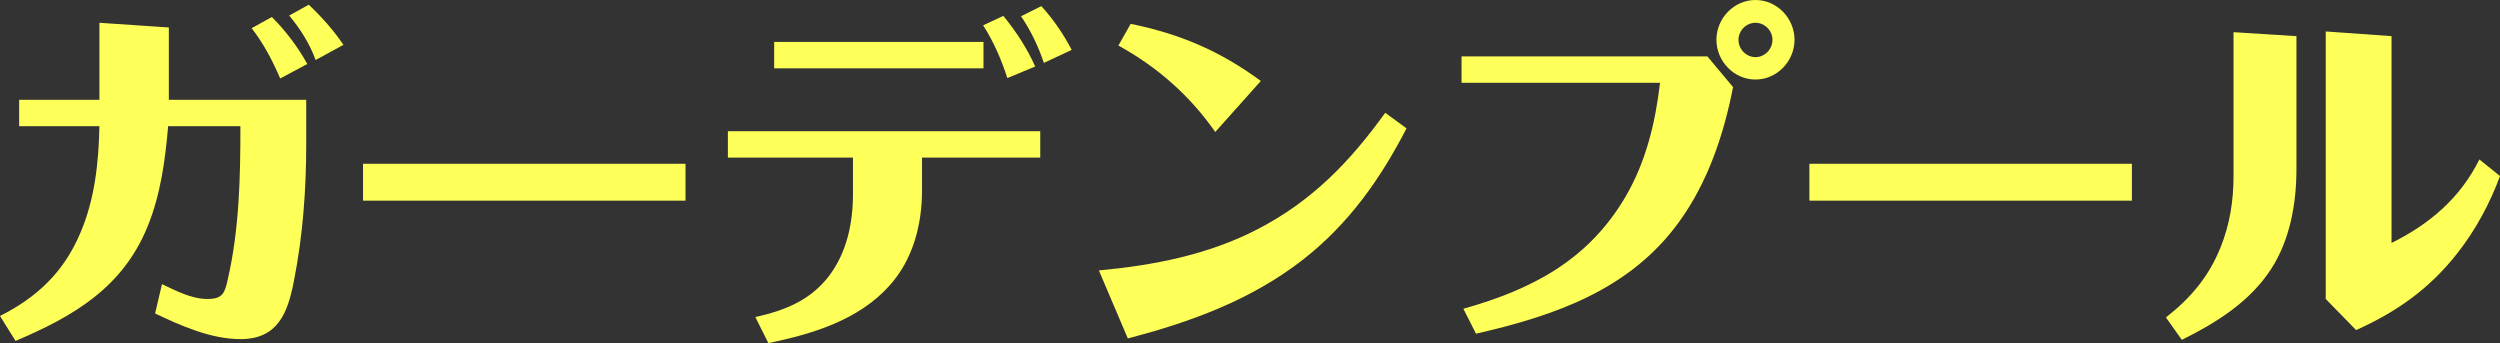 <?xml version="1.0" encoding="UTF-8"?><svg id="_レイヤー_2" xmlns="http://www.w3.org/2000/svg" width="276.555" height="37.953" viewBox="0 0 276.555 37.953"><rect x="0" y="0" width="276.555" height="37.953" fill="#333333" stroke="none"/><defs><style>.cls-1{fill:#ffff5a;stroke-width:0px;}</style></defs><g id="_レイヤー_2-2"><path class="cls-1" d="m18.598,13.957c-.32,3.8-.84,7.6-2.279,11.118-2.76,6.759-8.199,9.919-14.598,12.639l-1.721-2.76c4.119-2.08,7.039-4.84,8.879-9.158,1.6-3.72,2.039-7.799,2.119-11.839H2.119v-2.919h8.879V2.52l7.68.52v7.999h15.197v4.879c0,5.039-.361,10.078-1.359,15.157-.682,3.52-1.76,6.439-5.92,6.439-3.24,0-6.6-1.479-9.438-2.84l.76-3.239c1.559.72,3.238,1.64,5.039,1.64,1.68,0,1.918-.68,2.238-2.159,1.281-5.56,1.4-11.318,1.4-16.958h-7.998ZM30.074,1.88c1.521,1.52,2.881,3.319,3.92,5.198l-3,1.601c-.84-1.96-1.84-3.88-3.158-5.56l2.238-1.239Zm4.08-1.36c1.439,1.36,2.719,2.8,3.84,4.439l-3.08,1.68c-.641-1.8-1.719-3.479-2.92-4.919l2.16-1.2Z"/><path class="cls-1" d="m40.16,22.196v-4.079h35.674v4.079h-35.674Z"/><path class="cls-1" d="m101.996,21.036c0,3.84-1,7.679-3.6,10.559-3.439,3.839-8.559,5.358-13.396,6.358l-1.441-2.879c3.24-.72,6.08-1.84,8.16-4.56,1.959-2.6,2.639-5.839,2.639-9.038v-4.04h-13.838v-2.919h34.555v2.919h-13.078v3.6Zm6.799-13.478h-23.156v-2.92h23.156v2.92Zm2.199-5.799c1.4,1.72,2.641,3.599,3.52,5.599l-3.078,1.28c-.641-2-1.52-4.04-2.68-5.84l2.238-1.039Zm4.199-1.08c1.32,1.439,2.441,3.079,3.359,4.839l-3.078,1.44c-.6-1.8-1.439-3.56-2.52-5.159l2.238-1.12Z"/><path class="cls-1" d="m155.594,14.197c-2.92,5.64-6.359,10.519-11.398,14.478-5.719,4.479-12.477,6.959-19.436,8.759l-3.199-7.519c6.039-.561,12.037-1.72,17.477-4.52,6.078-3.119,10.277-7.479,14.197-12.918l2.359,1.72Zm-30.514-11.558c5.479,1.119,9.877,2.999,14.396,6.318l-5.039,5.64c-2.84-4.04-6.359-7.159-10.719-9.559l1.361-2.399Z"/><path class="cls-1" d="m191.715,9.638c-1.039,5.279-2.76,10.438-5.92,14.838-5.438,7.559-13.756,10.438-22.516,12.438l-1.4-2.76c7.561-2.12,13.799-5.359,17.918-12.358,2.279-3.879,3.32-8.198,3.84-12.638h-21.957v-2.92h27.195l2.84,3.399Zm-1.84-5.238c0-2.36,1.92-4.399,4.32-4.399,2.398,0,4.318,2.039,4.318,4.399,0,2.359-1.92,4.398-4.318,4.398-2.4,0-4.32-2.039-4.32-4.398Zm6.199,0c0-1-.84-1.88-1.879-1.88-1.041,0-1.881.88-1.881,1.88,0,1.039.84,1.919,1.881,1.919,1.039,0,1.879-.88,1.879-1.919Z"/><path class="cls-1" d="m200.16,22.196v-4.079h35.674v4.079h-35.674Z"/><path class="cls-1" d="m254.037,3.999v14.718c0,3.799-.719,7.839-2.799,11.038-2.359,3.64-6.078,5.959-9.879,7.839l-1.76-2.479c2.76-2.16,4.76-4.52,6.08-7.839,1-2.52,1.398-5.119,1.398-7.759V3.56l6.959.439Zm10.52,0v22.876c4.199-2.079,7.598-4.959,9.717-9.238l2.281,1.84c-1.121,3.039-2.68,5.919-4.641,8.438-3.078,3.959-6.719,6.559-11.277,8.599l-3.359-3.439V3.479l7.279.52Z"/></g></svg>